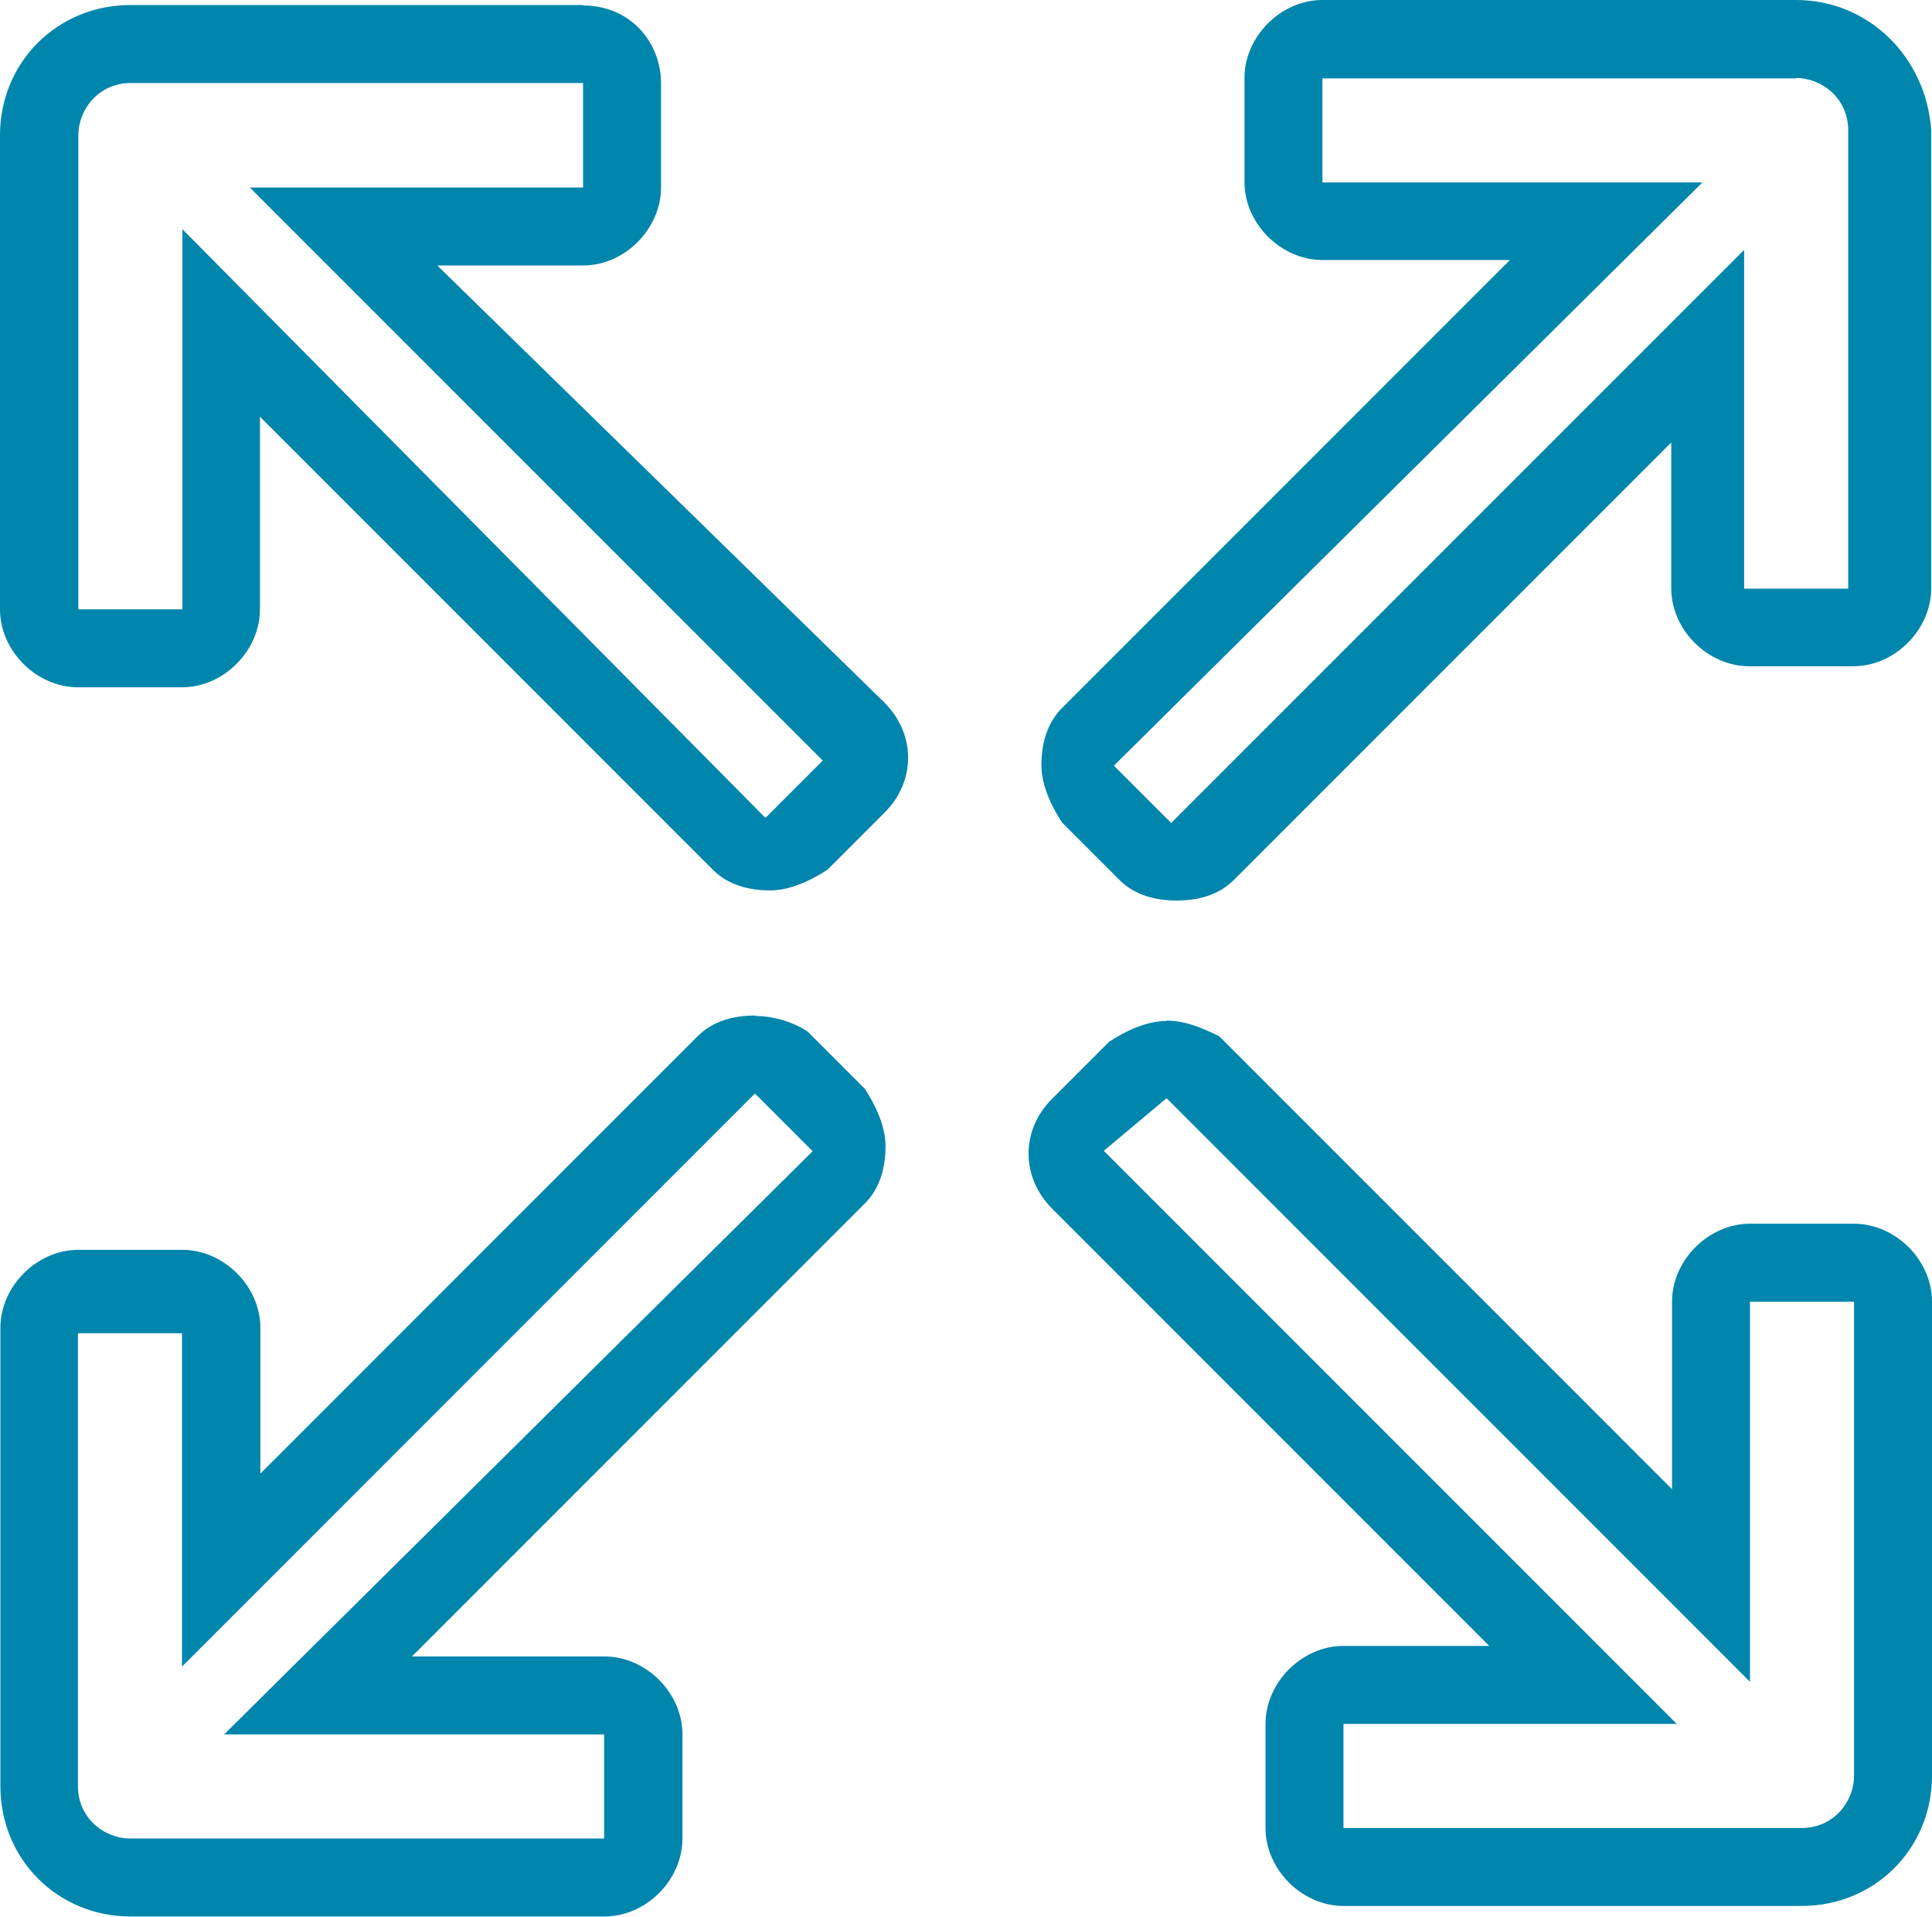 <?xml version="1.0" encoding="UTF-8"?><svg id="Livello_2" xmlns="http://www.w3.org/2000/svg" viewBox="0 0 49.57 49.17"><g id="Livello_1_copia"><path d="m46.09,0h-12.16c-1.07,0-2,.94-2,2v2.67c0,1.07.94,2,2,2h4.81l-11.49,11.49c-.4.4-.53.94-.53,1.47s.27,1.07.53,1.47l1.47,1.47c.4.4.94.53,1.47.53s1.07-.13,1.47-.53l11.22-11.22v3.74c0,1.07.94,2,2,2h2.67c1.07,0,2-.94,2-2V3.34c-.13-1.87-1.6-3.34-3.47-3.34m0,2c.67,0,1.34.53,1.34,1.34v11.76h-2.67V6.41l-14.7,14.7-1.47-1.47,15.1-14.96h-9.75v-2.67h12.16" style="fill:#0085ad;"/><path d="m19.37,26.05c-.53,0-1.07.13-1.47.53l-11.22,11.22v-3.74c0-1.07-.94-2-2-2h-2.67c-1.07,0-2,.94-2,2v11.76c0,1.87,1.47,3.34,3.34,3.34h12.16c1.07,0,2-.94,2-2v-2.67c0-1.07-.94-2-2-2h-4.94l11.62-11.62c.4-.4.53-.94.53-1.47s-.27-1.07-.53-1.47l-1.47-1.47c-.4-.27-.94-.4-1.34-.4m0,2l1.47,1.47-15.1,14.96h9.75v2.67H3.34c-.67,0-1.34-.53-1.34-1.34v-11.62h2.67v8.55l14.7-14.7" style="fill:#0085ad;"/><path d="m14.96.13H3.34C1.47.13,0,1.6,0,3.47v12.16c0,1.07.94,2,2,2h2.67c1.07,0,2-.94,2-2v-4.94l11.62,11.62c.4.4.94.53,1.47.53s1.07-.27,1.47-.53l1.47-1.47c.8-.8.8-2,0-2.81L11.22,6.81h3.74c1.07,0,2-.94,2-2v-2.67c0-1.07-.8-2-2-2m0,2v2.67H6.41l14.7,14.7-1.47,1.47L4.68,5.88v9.75h-2.67V3.47c0-.67.53-1.34,1.34-1.34h11.62" style="fill:#0085ad;"/><path d="m29.93,26.19c-.53,0-1.07.27-1.47.53l-1.47,1.47c-.8.8-.8,2,0,2.81l11.22,11.22h-3.74c-1.07,0-2,.94-2,2v2.67c0,1.07.94,2,2,2h11.76c1.87,0,3.34-1.47,3.34-3.34v-12.16c0-1.07-.94-2-2-2h-2.67c-1.07,0-2,.94-2,2v4.81l-11.62-11.62c-.27-.13-.8-.4-1.34-.4m0,2l14.96,14.96v-9.75h2.67v12.16c0,.67-.53,1.34-1.34,1.34h-11.76v-2.67h8.55l-14.7-14.7,1.6-1.34" style="fill:#0085ad;"/></g></svg>
